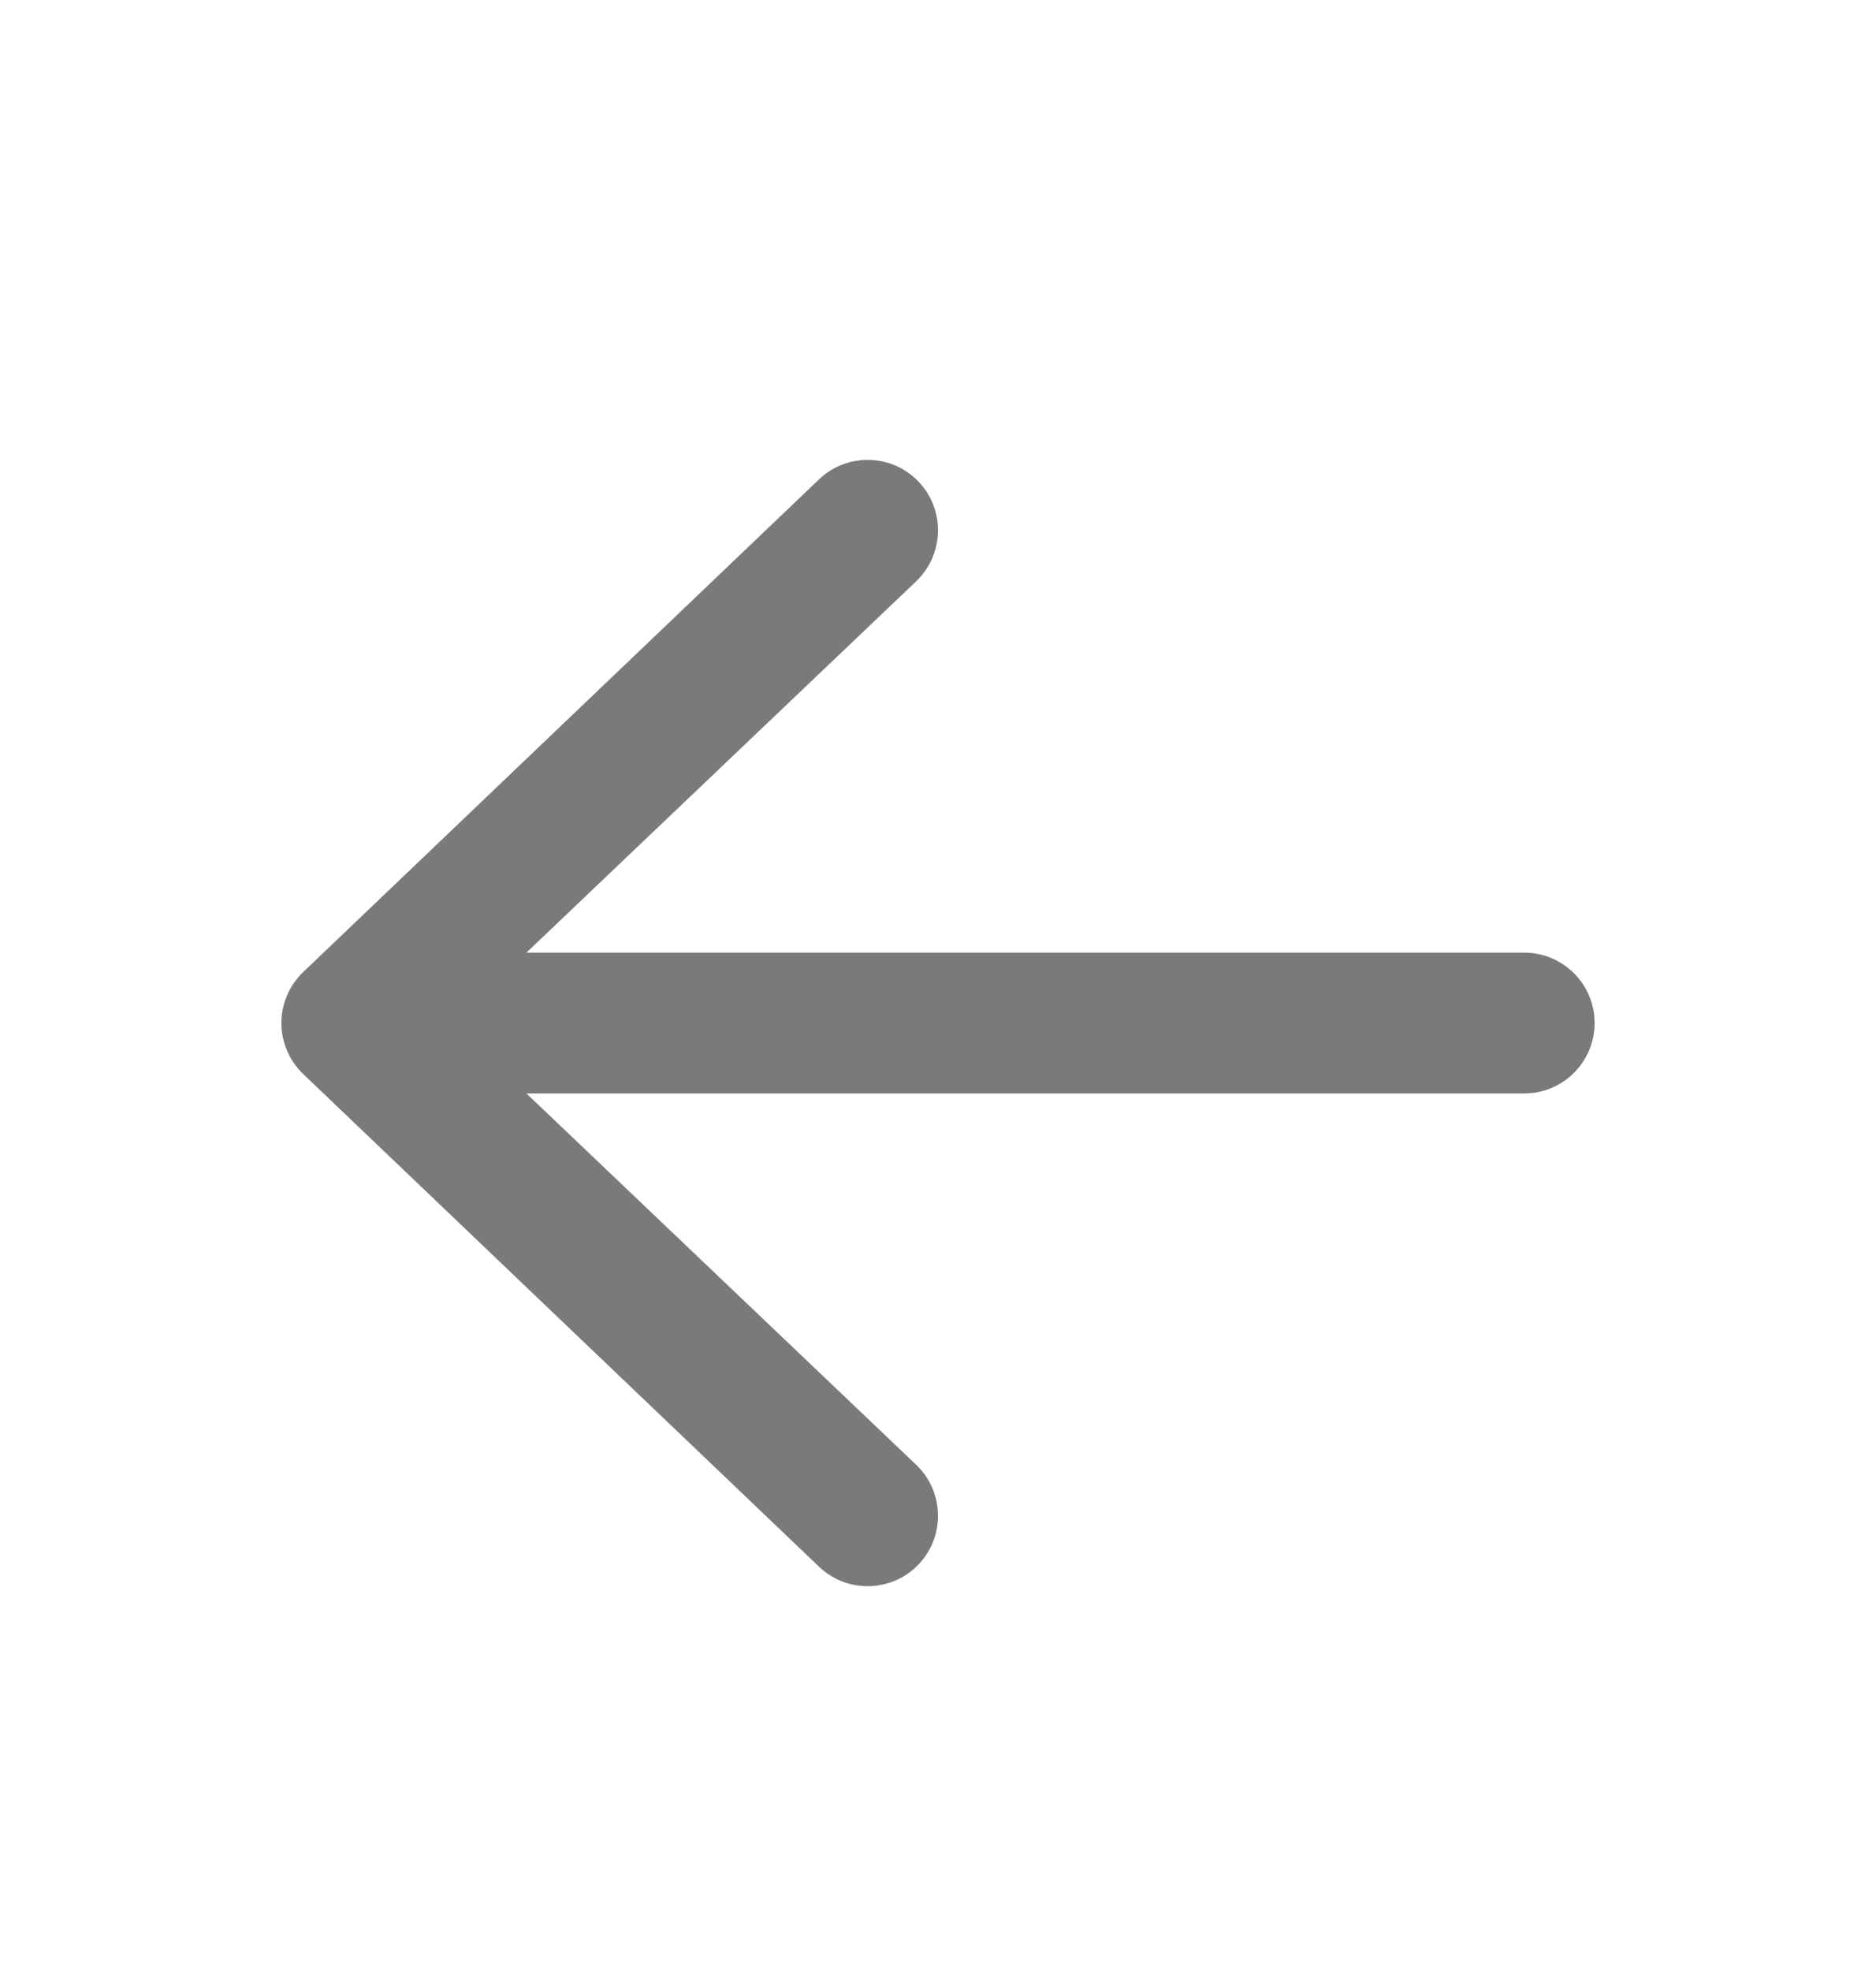 <svg width="20" height="21" viewBox="0 0 20 21" fill="none" xmlns="http://www.w3.org/2000/svg">
<path fill-rule="evenodd" clip-rule="evenodd" d="M17 10.9C17 10.486 16.664 10.15 16.25 10.15L5.612 10.15L9.77 6.191C10.068 5.903 10.078 5.429 9.791 5.13C9.504 4.831 9.029 4.822 8.73 5.109L3.23 10.359C3.083 10.501 3 10.696 3 10.9C3 11.104 3.083 11.299 3.23 11.441L8.73 16.691C9.029 16.978 9.504 16.968 9.791 16.67C10.078 16.371 10.068 15.896 9.77 15.609L5.612 11.65L16.25 11.65C16.664 11.65 17 11.314 17 10.9Z" fill="#7A7A7A"/>
</svg>
